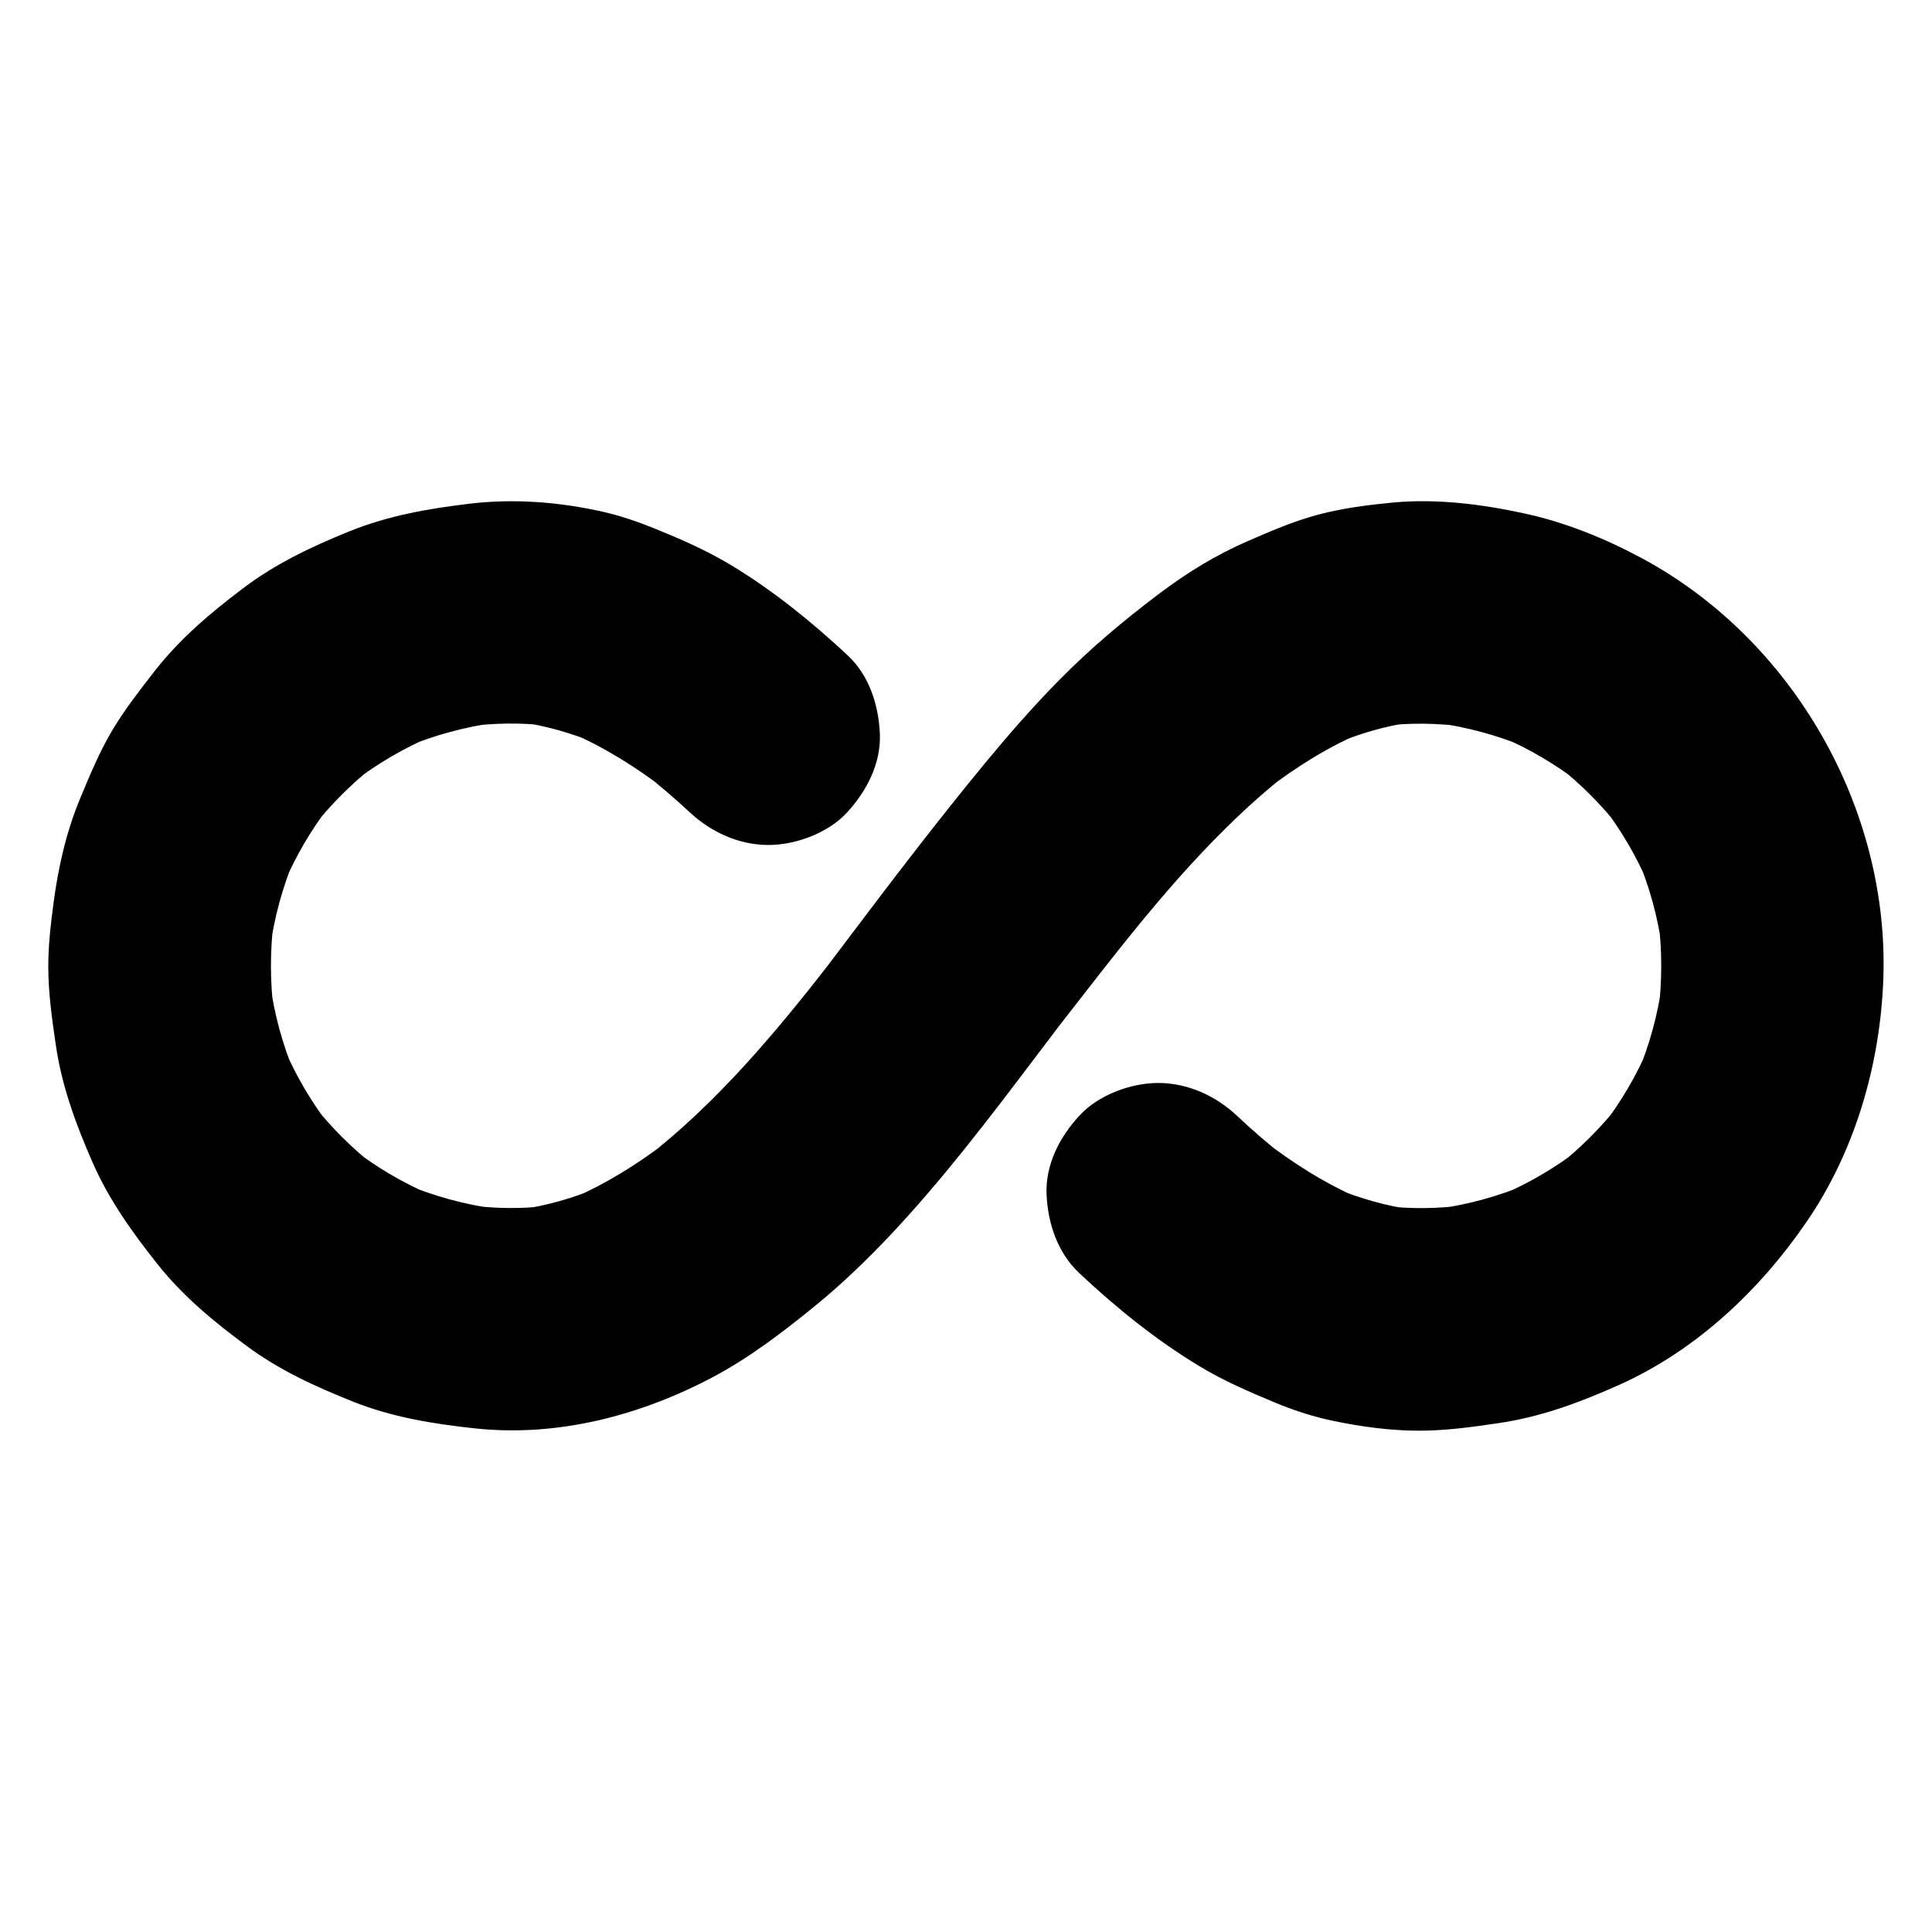 <?xml version="1.0" encoding="UTF-8"?>
<!-- Uploaded to: ICON Repo, www.svgrepo.com, Generator: ICON Repo Mixer Tools -->
<svg fill="#000000" width="800px" height="800px" version="1.1" viewBox="144 144 512 512" xmlns="http://www.w3.org/2000/svg">
 <path d="m430.01 481.38c9.742 9.152 20.32 17.711 31.734 24.602 6.496 3.938 13.332 6.887 20.32 9.789 5.019 2.066 10.137 3.738 15.449 4.82 7.379 1.523 15.008 2.559 22.535 2.559 6.988 0 13.922-0.934 20.812-1.969 11.465-1.625 21.941-5.559 32.473-10.281 20.27-9.152 37.047-24.992 49.496-43.199 12.84-18.746 19.434-41.672 20.27-64.254 1.625-45.215-23.91-89.789-63.664-111.34-9.742-5.266-20.418-9.645-31.293-12.004-11.219-2.461-23.223-3.984-34.688-2.953-6.691 0.641-13.48 1.477-19.977 3.199-6.543 1.723-12.793 4.43-18.992 7.133-8.266 3.59-15.941 8.316-23.125 13.727-9.496 7.133-18.449 14.66-26.766 23.125-6.789 6.887-13.188 14.219-19.336 21.648-12.793 15.5-25.043 31.586-37.145 47.625-2.656 3.543-5.312 7.035-8.02 10.527 1.523-1.969 3.102-3.984 4.625-5.953-14.91 19.191-30.652 38.082-49.938 52.992 1.969-1.523 3.984-3.102 5.953-4.625-7.824 6.004-16.188 11.219-25.238 15.105 2.363-0.984 4.723-1.969 7.035-2.953-6.594 2.805-13.48 4.773-20.613 5.805 2.609-0.344 5.215-0.688 7.871-1.031-7.379 0.984-14.809 0.836-22.141-0.148 2.609 0.344 5.215 0.688 7.871 1.031-8.363-1.133-16.48-3.344-24.305-6.641 2.363 0.984 4.723 1.969 7.035 2.953-7.379-3.148-14.316-7.231-20.664-12.102 1.969 1.523 3.984 3.102 5.953 4.625-6.297-4.922-11.906-10.527-16.828-16.828 1.523 1.969 3.102 3.984 4.625 5.953-4.871-6.348-8.953-13.285-12.102-20.664 0.984 2.363 1.969 4.723 2.953 7.035-3.297-7.773-5.512-15.941-6.641-24.305 0.344 2.609 0.688 5.215 1.031 7.871-1.031-8.168-1.031-16.434 0-24.648-0.344 2.609-0.688 5.215-1.031 7.871 1.133-8.363 3.344-16.48 6.641-24.305-0.984 2.363-1.969 4.723-2.953 7.035 3.148-7.379 7.231-14.316 12.102-20.664-1.523 1.969-3.102 3.984-4.625 5.953 4.922-6.297 10.527-11.906 16.828-16.828-1.969 1.523-3.984 3.102-5.953 4.625 6.348-4.871 13.285-8.953 20.664-12.102-2.363 0.984-4.723 1.969-7.035 2.953 7.773-3.297 15.941-5.512 24.305-6.641-2.609 0.344-5.215 0.688-7.871 1.031 7.184-0.934 14.465-1.082 21.648-0.195-2.609-0.344-5.215-0.688-7.871-1.031 7.133 0.984 14.07 2.953 20.715 5.758-2.363-0.984-4.723-1.969-7.035-2.953 9.004 3.887 17.32 9.102 25.094 15.055-1.969-1.523-3.984-3.102-5.953-4.625 4.328 3.394 8.512 6.988 12.547 10.727 5.656 5.266 13.039 8.66 20.859 8.66 7.231 0 15.891-3.199 20.859-8.66 5.164-5.609 9.004-12.988 8.66-20.859-0.344-7.676-2.856-15.5-8.66-20.859-9.348-8.707-19.484-16.926-30.406-23.566-5.363-3.246-10.973-5.902-16.727-8.316-5.707-2.41-11.367-4.625-17.418-6.004-11.711-2.656-23.762-3.59-35.672-2.164-11.02 1.328-21.598 3.199-31.883 7.379-10.035 4.082-19.484 8.562-28.094 15.105-8.66 6.543-16.629 13.285-23.32 21.844-3.938 5.066-7.871 10.086-11.168 15.598-3.445 5.758-5.953 11.906-8.562 18.105-3.789 9.152-5.856 18.449-7.133 28.191-0.738 5.656-1.379 11.219-1.328 16.926 0.051 6.789 0.984 13.43 1.969 20.121 1.574 11.02 5.312 21.105 9.742 31.242 4.379 9.988 10.527 18.547 17.27 27.059 6.742 8.461 14.906 15.203 23.566 21.598 8.66 6.445 18.301 10.824 28.289 14.809 10.281 4.082 21.059 5.856 32.027 7.035 21.992 2.41 43.984-3.344 63.371-13.629 9.691-5.164 18.5-11.906 27.012-18.844 6.988-5.707 13.531-12.004 19.73-18.547 13.922-14.762 26.223-30.945 38.473-47.133 2.41-3.199 4.82-6.348 7.231-9.543-1.523 1.969-3.102 3.984-4.625 5.953 15.547-19.777 30.453-40.098 48.461-57.762 5.117-5.019 10.48-9.84 16.188-14.27-1.969 1.523-3.984 3.102-5.953 4.625 7.922-6.102 16.434-11.465 25.684-15.352-2.363 0.984-4.723 1.969-7.035 2.953 6.394-2.656 13.039-4.574 19.926-5.559-2.609 0.344-5.215 0.688-7.871 1.031 7.379-0.984 14.809-0.789 22.141 0.148-2.609-0.344-5.215-0.688-7.871-1.031 8.363 1.133 16.48 3.344 24.305 6.641-2.363-0.984-4.723-1.969-7.035-2.953 7.379 3.148 14.316 7.231 20.664 12.102-1.969-1.523-3.984-3.102-5.953-4.625 6.297 4.922 11.906 10.527 16.828 16.828-1.523-1.969-3.102-3.984-4.625-5.953 4.871 6.348 8.953 13.285 12.102 20.664-0.984-2.363-1.969-4.723-2.953-7.035 3.297 7.773 5.512 15.941 6.641 24.305-0.344-2.609-0.688-5.215-1.031-7.871 1.031 8.168 1.031 16.434 0 24.648 0.344-2.609 0.688-5.215 1.031-7.871-1.133 8.363-3.344 16.48-6.641 24.305 0.984-2.363 1.969-4.723 2.953-7.035-3.148 7.379-7.231 14.316-12.102 20.664 1.523-1.969 3.102-3.984 4.625-5.953-4.922 6.297-10.527 11.906-16.828 16.828 1.969-1.523 3.984-3.102 5.953-4.625-6.348 4.871-13.285 8.953-20.664 12.102 2.363-0.984 4.723-1.969 7.035-2.953-7.773 3.297-15.941 5.512-24.305 6.641 2.609-0.344 5.215-0.688 7.871-1.031-7.184 0.934-14.465 1.082-21.648 0.195 2.609 0.344 5.215 0.688 7.871 1.031-7.184-0.984-14.07-2.953-20.762-5.707 2.363 0.984 4.723 1.969 7.035 2.953-9.297-3.938-17.859-9.348-25.879-15.5 1.969 1.523 3.984 3.102 5.953 4.625-4.574-3.543-8.953-7.332-13.188-11.316-5.609-5.266-13.039-8.66-20.859-8.66-7.231 0-15.891 3.199-20.859 8.66-5.219 5.609-9.055 12.992-8.711 20.863 0.344 7.676 2.902 15.449 8.66 20.859z"/>
</svg>